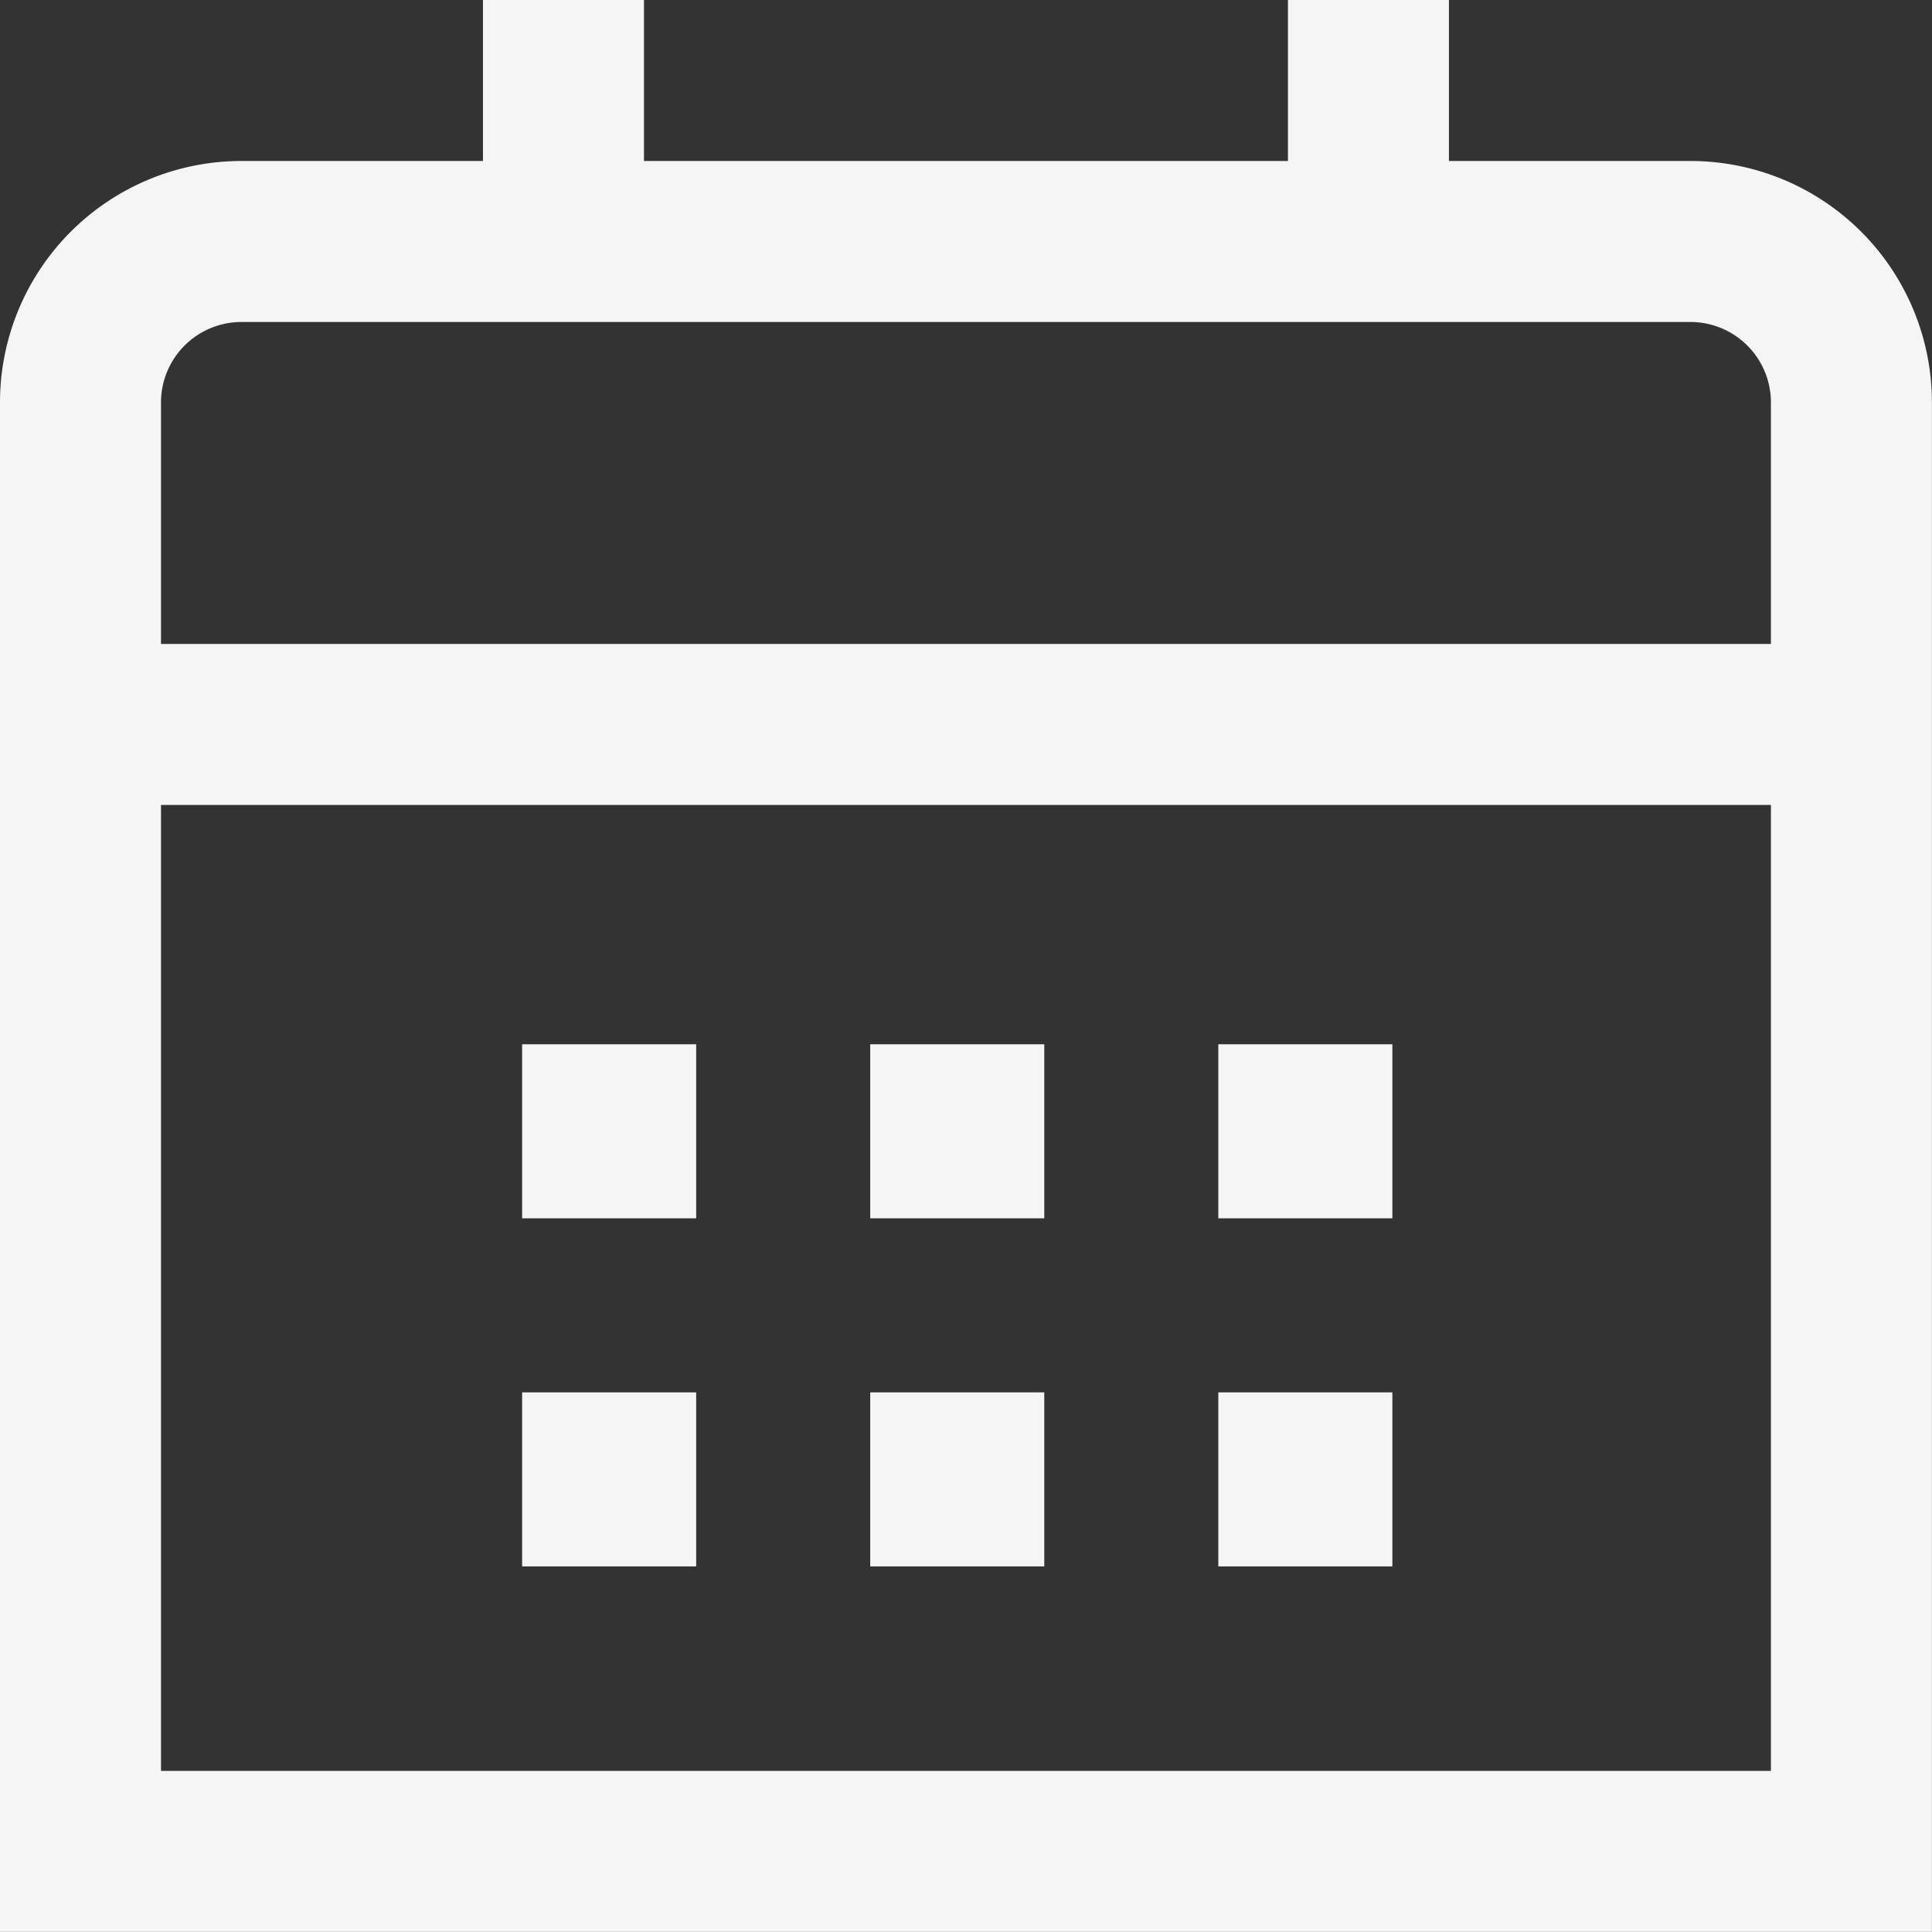 <svg id="_01_align_center" data-name="01 align center" xmlns="http://www.w3.org/2000/svg" width="22.201" height="22.201" viewBox="0 0 22.201 22.201">
  <rect x="0" y="0" width="22.201" height="22.201" fill="#333333" stroke="none"/>
  <path id="Path_299" data-name="Path 299" d="M19.425,1.85H16.65V0H14.8V1.85H7.4V0H5.55V1.85H2.775A2.775,2.775,0,0,0,0,4.625V22.2H22.2V4.625A2.775,2.775,0,0,0,19.425,1.85ZM1.85,4.625A.925.925,0,0,1,2.775,3.7h16.65a.925.925,0,0,1,.925.925V7.4H1.85Zm0,15.725V9.25h18.5v11.1Z" fill="#f5f5f5"/>
  <rect id="Rectangle_254" data-name="Rectangle 254" width="2" height="2" transform="translate(14 12)" fill="#f5f5f5"/>
  <rect id="Rectangle_255" data-name="Rectangle 255" width="2" height="2" transform="translate(10 12)" fill="#f5f5f5"/>
  <rect id="Rectangle_256" data-name="Rectangle 256" width="2" height="2" transform="translate(6 12)" fill="#f5f5f5"/>
  <rect id="Rectangle_257" data-name="Rectangle 257" width="2" height="2" transform="translate(14 16)" fill="#f5f5f5"/>
  <rect id="Rectangle_258" data-name="Rectangle 258" width="2" height="2" transform="translate(10 16)" fill="#f5f5f5"/>
  <rect id="Rectangle_259" data-name="Rectangle 259" width="2" height="2" transform="translate(6 16)" fill="#f5f5f5"/>
</svg>
